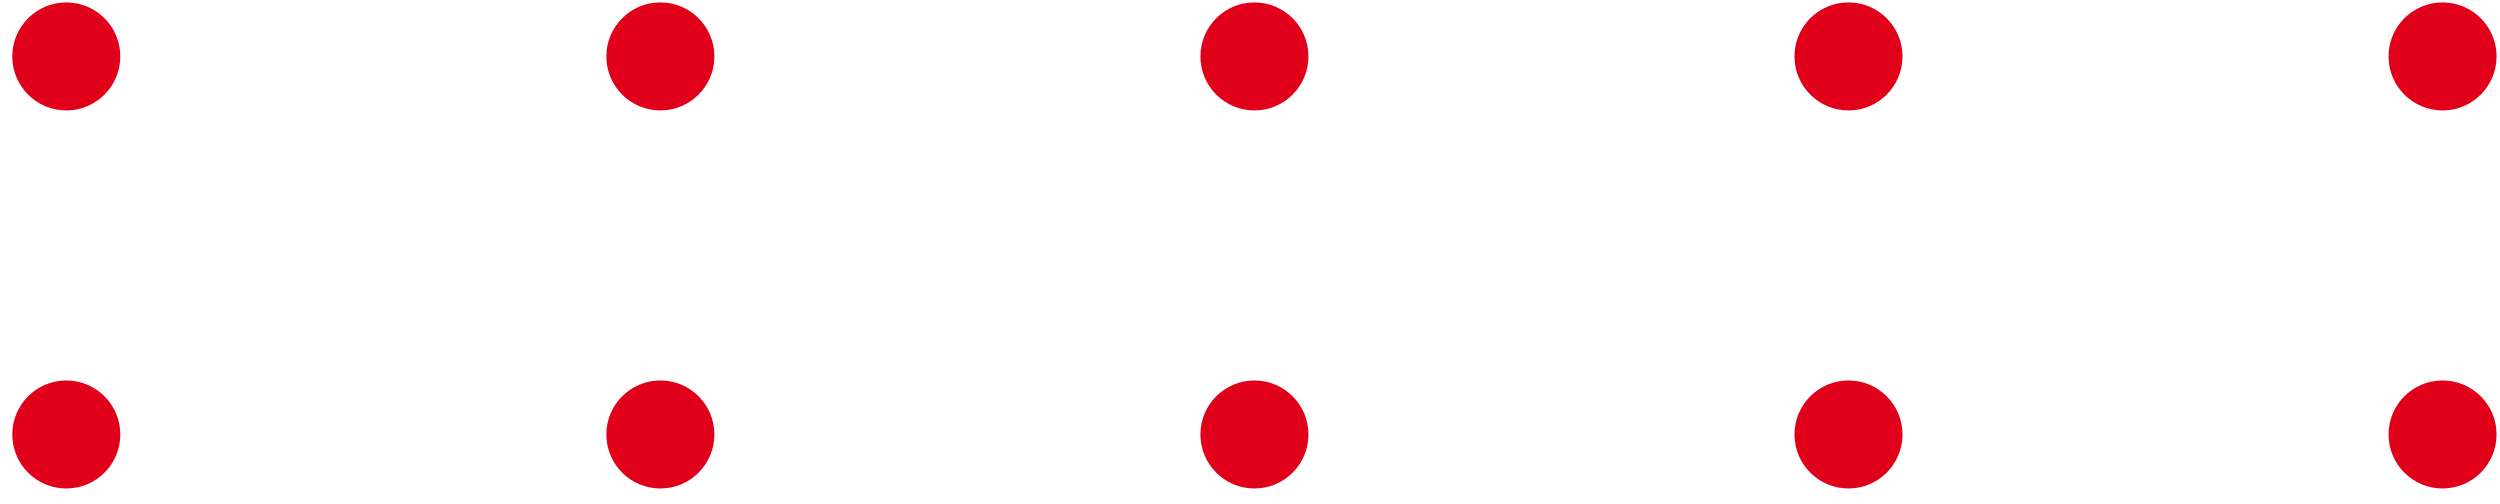 <svg width="114" height="23" viewBox="0 0 114 23" fill="none" xmlns="http://www.w3.org/2000/svg">
<circle cx="111.381" cy="2.573" r="2.463" transform="rotate(90 111.381 2.573)" fill="#e00019"/>
<circle cx="84.291" cy="2.573" r="2.463" transform="rotate(90 84.291 2.573)" fill="#e00019"/>
<circle cx="57.202" cy="2.573" r="2.463" transform="rotate(90 57.202 2.573)" fill="#e00019"/>
<circle cx="30.113" cy="2.573" r="2.463" transform="rotate(90 30.113 2.573)" fill="#e00019"/>
<circle cx="3.023" cy="2.573" r="2.463" transform="rotate(90 3.023 2.573)" fill="#e00019"/>
<circle cx="111.381" cy="19.812" r="2.463" transform="rotate(90 111.381 19.812)" fill="#e00019"/>
<circle cx="84.291" cy="19.812" r="2.463" transform="rotate(90 84.291 19.812)" fill="#e00019"/>
<circle cx="57.202" cy="19.812" r="2.463" transform="rotate(90 57.202 19.812)" fill="#e00019"/>
<circle cx="30.113" cy="19.812" r="2.463" transform="rotate(90 30.113 19.812)" fill="#e00019"/>
<circle cx="3.023" cy="19.812" r="2.463" transform="rotate(90 3.023 19.812)" fill="#e00019"/>
</svg>
